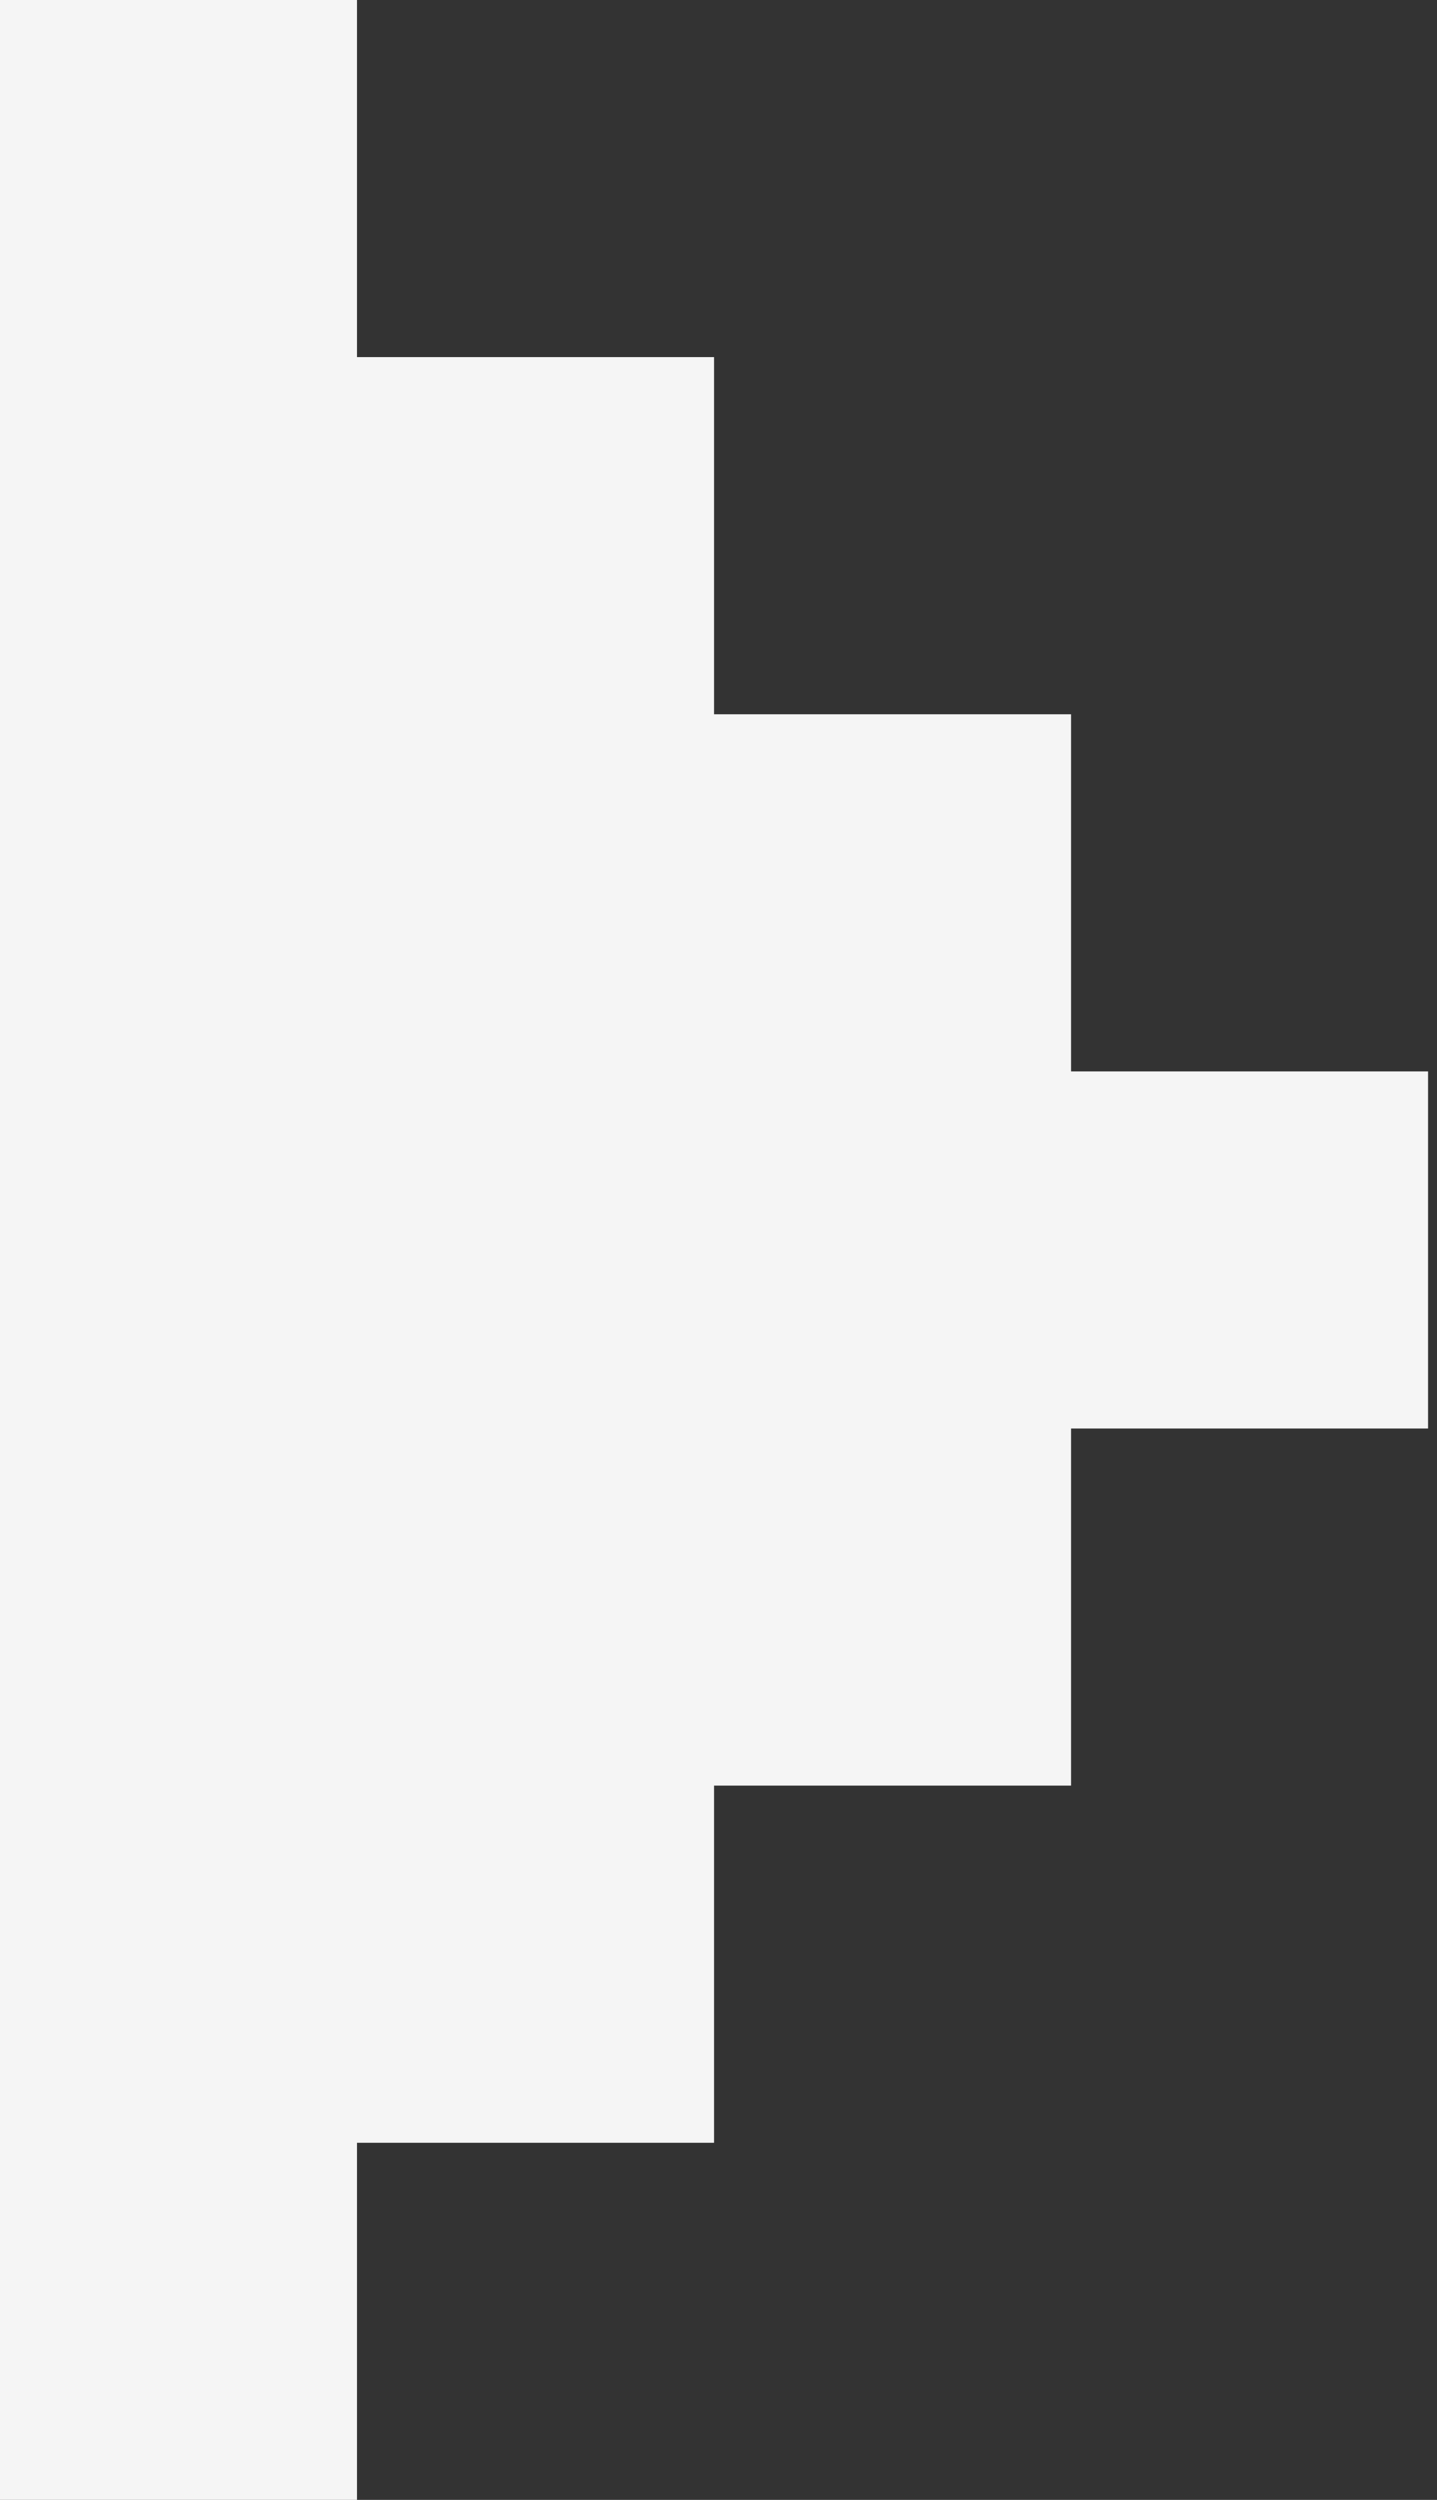 <svg width="23" height="40" viewBox="0 0 23 40" fill="none" xmlns="http://www.w3.org/2000/svg">
<rect x="0" y="0" width="23" height="40" fill="#333333" stroke="none"/>
<path d="M11.429 34.286H5.714V40H0V0H5.714V5.714H11.429V11.429H17.143V17.143H22.857V22.857H17.143V28.571H11.429V34.286Z" fill="#F5F5F5"/>
</svg>
